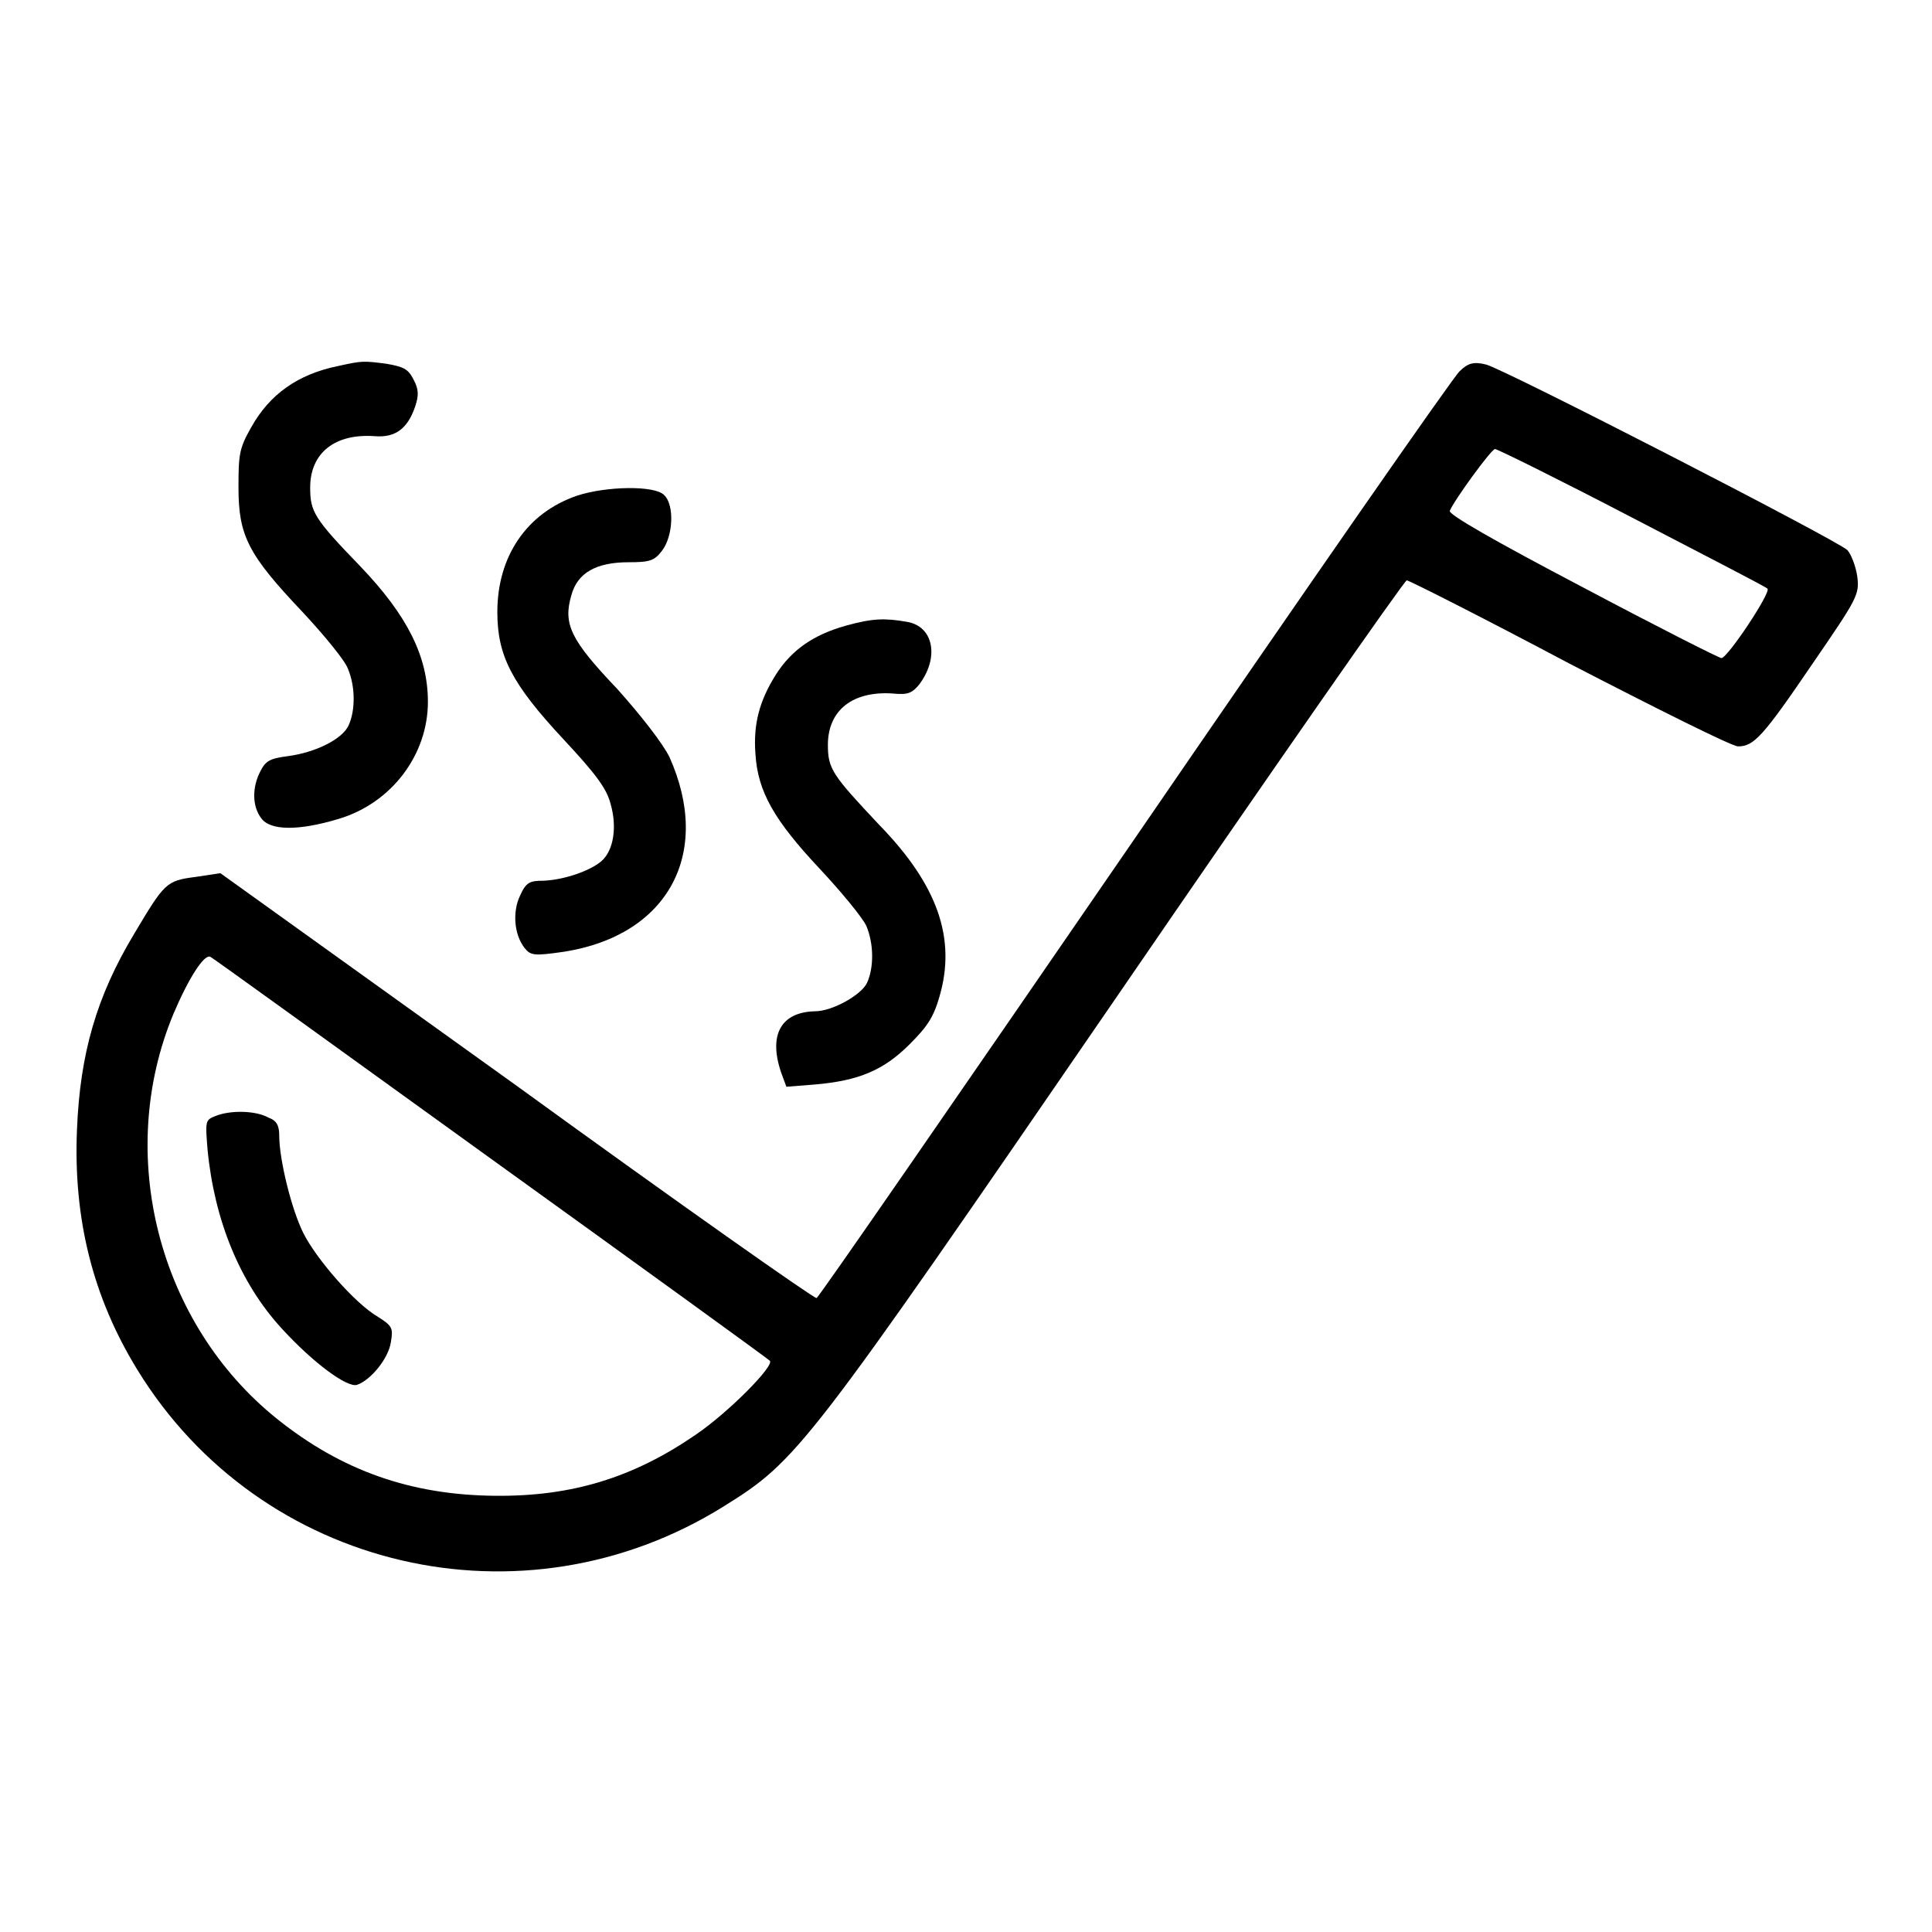 <?xml version="1.0" encoding="utf-8"?>
<!-- Svg Vector Icons : http://www.onlinewebfonts.com/icon -->
<!DOCTYPE svg PUBLIC "-//W3C//DTD SVG 1.1//EN" "http://www.w3.org/Graphics/SVG/1.1/DTD/svg11.dtd">
<svg version="1.1" xmlns="http://www.w3.org/2000/svg" xmlns:xlink="http://www.w3.org/1999/xlink" x="0px" y="0px" viewBox="0 0 256 256" enable-background="new 0 0 256 256" xml:space="preserve">
<g><g><g><path fill="#000000" d="M44.8,48.5c-5.4,1.1-9.1,3.8-11.5,8.1c-1.6,2.8-1.7,3.6-1.7,8c0,6.4,1.3,8.9,8.4,16.4c2.9,3.1,5.7,6.5,6.1,7.6c1,2.4,1,5.5,0.1,7.5c-0.8,1.8-4.3,3.6-8.1,4.1c-2.3,0.3-2.9,0.6-3.6,2c-1.1,2.1-1.1,4.6,0.1,6.2c1.2,1.7,5,1.7,10.3,0.1c7-2.1,11.8-8.5,11.8-15.5c0-6-2.7-11.4-8.9-17.9c-6.2-6.4-6.7-7.3-6.7-10.5c0-4.6,3.3-7.2,8.6-6.8c2.7,0.2,4.3-1,5.3-3.9c0.5-1.5,0.5-2.3-0.2-3.6c-0.7-1.4-1.3-1.7-3.6-2.1C48.1,47.8,48,47.8,44.8,48.5z"/><path fill="#000000" d="M193.4,49.2c-0.8,0.7-20.2,28.6-43.1,62c-22.9,33.3-41.8,60.7-42.1,60.8c-0.3,0.1-18.2-12.5-39.7-28.1l-39.3-28.2l-3.3,0.5c-3.9,0.5-4.1,0.8-8.1,7.5c-5,8.3-7.2,15.9-7.6,26c-0.5,11.8,2.1,22.2,8,31.8c16.3,26.6,51.1,34.7,77.7,18.1c9.8-6.1,10.8-7.4,52.2-67.7c20.7-30.2,38-55,38.3-55c0.3,0,10,4.9,21.5,11c11.6,6,21.6,11,22.4,11c2.1,0,3.3-1.3,9.9-11c5.9-8.6,6.2-9.1,5.9-11.5c-0.2-1.4-0.8-2.9-1.3-3.5c-1.5-1.4-45.7-24.1-47.9-24.6C195.3,47.9,194.5,48.1,193.4,49.2z M216.1,68.5c9.6,5,17.8,9.2,18.1,9.5c0.5,0.5-5.3,9.2-6.1,9.2c-0.3,0-8.6-4.2-18.4-9.4c-12-6.3-17.7-9.6-17.6-10.1c0.5-1.3,5.5-8.2,6-8.2C198.4,59.5,206.5,63.5,216.1,68.5z M65,153.5c20,14.4,36.7,26.5,37,26.8c0.7,0.6-5.4,6.8-9.8,9.8c-8.3,5.7-16.4,8.2-26.6,8.1c-11.1-0.1-20.3-3.3-28.9-10.2C21,175.4,15.2,153,23,134.3c2-4.7,4.1-8,4.9-7.5C28.3,127,44.9,139,65,153.5z"/><path fill="#000000" d="M28.5,147.9c-1.3,0.5-1.3,0.7-1,4.4c0.9,9.4,4.3,17.7,9.8,23.7c4.2,4.6,8.7,7.9,10,7.5c1.8-0.6,4.2-3.5,4.5-5.7c0.3-1.8,0.2-2.1-1.7-3.3c-3.1-1.8-8.2-7.7-9.9-11.1c-1.6-3.2-3.2-9.8-3.2-12.9c0-1.3-0.3-2-1.4-2.4C33.8,147.1,30.4,147.1,28.5,147.9z"/><path fill="#000000" d="M76.4,65.7c-6.6,2.3-10.5,8-10.5,15.4c0,5.8,1.9,9.5,8.8,16.9c4.2,4.5,5.7,6.5,6.2,8.5c0.9,3.1,0.4,6.2-1.2,7.6c-1.5,1.3-5,2.5-7.7,2.6c-1.8,0-2.3,0.2-3.1,2c-1,2.1-0.8,5.1,0.6,6.9c0.8,1,1.2,1.1,5.3,0.5c13.8-2.2,19.6-13.1,13.9-25.8c-0.9-1.8-3.6-5.3-6.9-9c-6.2-6.5-7.2-8.6-6.1-12.4c0.8-3,3.3-4.4,7.6-4.4c2.8,0,3.4-0.2,4.4-1.5c1.5-1.9,1.7-6.1,0.3-7.4C86.8,64.3,80.3,64.4,76.4,65.7z"/><path fill="#000000" d="M112.1,82.9c-4.3,1.2-7.2,3.2-9.3,6.5c-2.2,3.5-3,6.6-2.7,10.5c0.3,5,2.5,8.8,8.5,15.2c2.9,3.1,5.7,6.5,6.2,7.6c1,2.4,1,5.5,0.1,7.5c-0.7,1.6-4.6,3.8-6.9,3.8c-4.5,0.1-6.2,3.1-4.5,8.1l0.7,1.9l3.8-0.3c5.8-0.5,9.1-1.9,12.5-5.3c2.4-2.4,3.2-3.6,4-6.4c2.2-7.6-0.2-14.7-8-22.7c-6.2-6.6-6.8-7.4-6.8-10.6c0-4.6,3.3-7.2,8.7-6.8c1.9,0.2,2.5-0.1,3.4-1.2c2.7-3.6,1.9-7.7-1.6-8.3C117.3,81.9,115.7,81.9,112.1,82.9z"/></g></g></g>
</svg>